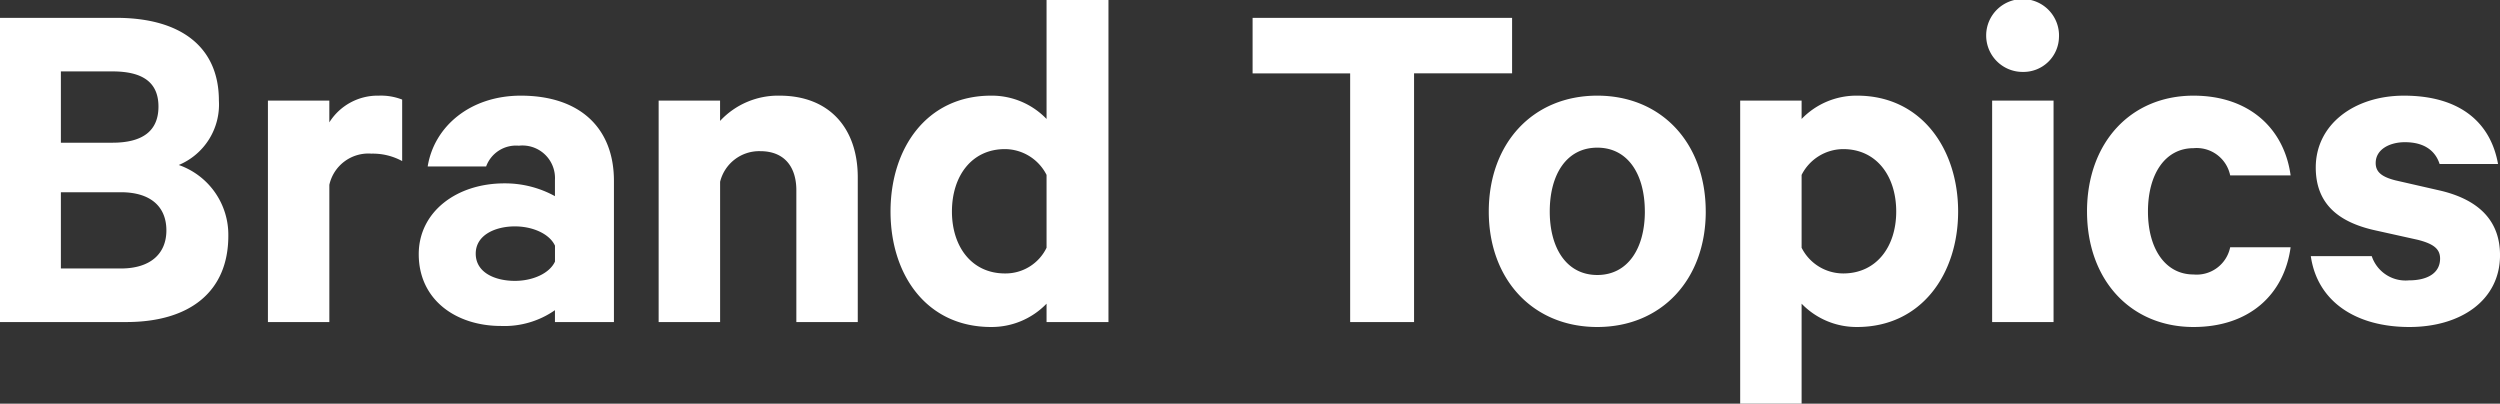 <svg xmlns="http://www.w3.org/2000/svg" width="242.281" height="39.12" viewBox="0 0 242.281 39.12"><rect x="0" y="0" width="242.281" height="39.12" fill="#333333" stroke="none"/><path data-name="Brand Topics" d="M17.325 15.99a6.351 6.351 0 003.889-6.24c0-5.28-3.793-8.02-9.937-8.02H-.002v29.48h12.241c6.144 0 9.889-2.93 9.889-8.36a7.164 7.164 0 00-4.803-6.86zM5.9 13.83V6.92h4.993c2.928 0 4.464 1.05 4.464 3.41s-1.536 3.5-4.464 3.5H5.9zm0 4.8h5.809c2.88 0 4.416 1.39 4.416 3.7 0 2.25-1.536 3.69-4.416 3.69H5.9v-7.39zm33.073-8.98a5.652 5.652 0 00-2.257-.38 5.525 5.525 0 00-4.8 2.59V9.75h-5.951v21.46h5.953v-13.3a3.873 3.873 0 014.08-3.02 5.946 5.946 0 012.977.72V9.65zm20.525 21.56V17.53c0-5.14-3.313-8.26-9.025-8.26-4.9 0-8.4 2.98-9.025 6.86h5.665a3.083 3.083 0 013.168-2.01 3.154 3.154 0 013.5 3.31v1.58a10.034 10.034 0 00-4.9-1.24c-4.657 0-8.3 2.78-8.3 6.86 0 4.46 3.648 6.96 7.969 6.96a8.547 8.547 0 005.232-1.53v1.15h5.713zm-5.713-5.86c-.528 1.15-2.16 1.87-3.888 1.87-1.872 0-3.793-.77-3.793-2.64 0-1.82 1.921-2.64 3.793-2.64 1.728 0 3.36.72 3.888 1.87v1.54zm10.05 5.86h5.952V17.62a3.9 3.9 0 013.889-2.97c2.352 0 3.5 1.53 3.5 3.79v12.77h5.952V17.19c0-4.75-2.736-7.92-7.584-7.92a7.669 7.669 0 00-5.761 2.45V9.75h-5.952v21.46zm37.589 0h6V0h-6v11.53a7.36 7.36 0 00-5.376-2.26c-6.241 0-9.745 5.09-9.745 11.23s3.5 11.19 9.745 11.19a7.4 7.4 0 005.376-2.26v1.78zm0-7.2a4.412 4.412 0 01-4.032 2.49c-3.216 0-5.137-2.59-5.137-6 0-3.45 1.921-6.05 5.137-6.05a4.546 4.546 0 014.032 2.5v7.06zm19.966-16.9h9.457v24.1h6.193V7.11h9.5V1.73h-25.148v5.38zm43.917 13.39c0-6.62-4.272-11.23-10.513-11.23s-10.513 4.61-10.513 11.23c0 6.58 4.273 11.19 10.513 11.19s10.515-4.61 10.515-11.19zm-5.9 0c0 3.55-1.633 6.15-4.609 6.15s-4.608-2.6-4.608-6.15c0-3.6 1.632-6.19 4.608-6.19s4.607 2.59 4.607 6.19zm15.191 8.93a7.4 7.4 0 005.376 2.26c6.241 0 9.793-5.14 9.793-11.19s-3.552-11.23-9.793-11.23a7.36 7.36 0 00-5.376 2.26V9.75h-5.953v29.38h5.953v-9.7zm0-12.48a4.546 4.546 0 014.032-2.5c3.217 0 5.137 2.6 5.137 6.05 0 3.41-1.92 6-5.137 6a4.519 4.519 0 01-4.032-2.49v-7.06zm24.417-7.2h-5.952v21.46h5.952V9.75zm.528-6.19a3.53 3.53 0 10-3.5 3.41 3.442 3.442 0 003.498-3.41zm2.716 16.94c0 6.63 4.225 11.19 10.321 11.19 5.377 0 8.785-3.12 9.409-7.73h-5.857a3.315 3.315 0 01-3.552 2.64c-2.736 0-4.416-2.5-4.416-6.1 0-3.65 1.68-6.14 4.416-6.14a3.315 3.315 0 013.552 2.64h5.857c-.624-4.56-4.032-7.73-9.409-7.73-6.098 0-10.323 4.56-10.323 11.23zm21.687 4.32c.624 4.37 4.32 6.87 9.552 6.87 4.993 0 8.785-2.6 8.785-6.96 0-3.27-1.968-5.33-5.712-6.24l-4.417-1.01c-1.344-.34-1.92-.82-1.92-1.68 0-1.35 1.392-2.02 2.832-2.02 1.969 0 2.977.91 3.361 2.11h5.664c-.72-4.03-3.7-6.62-9.121-6.62-4.8 0-8.544 2.78-8.544 6.96 0 3.6 2.3 5.28 5.568 6.05l4.321.96c1.488.38 2.16.86 2.16 1.82 0 1.39-1.2 2.11-3.025 2.11a3.454 3.454 0 01-3.6-2.35h-5.9z" fill="#fff" fill-rule="evenodd"/></svg>